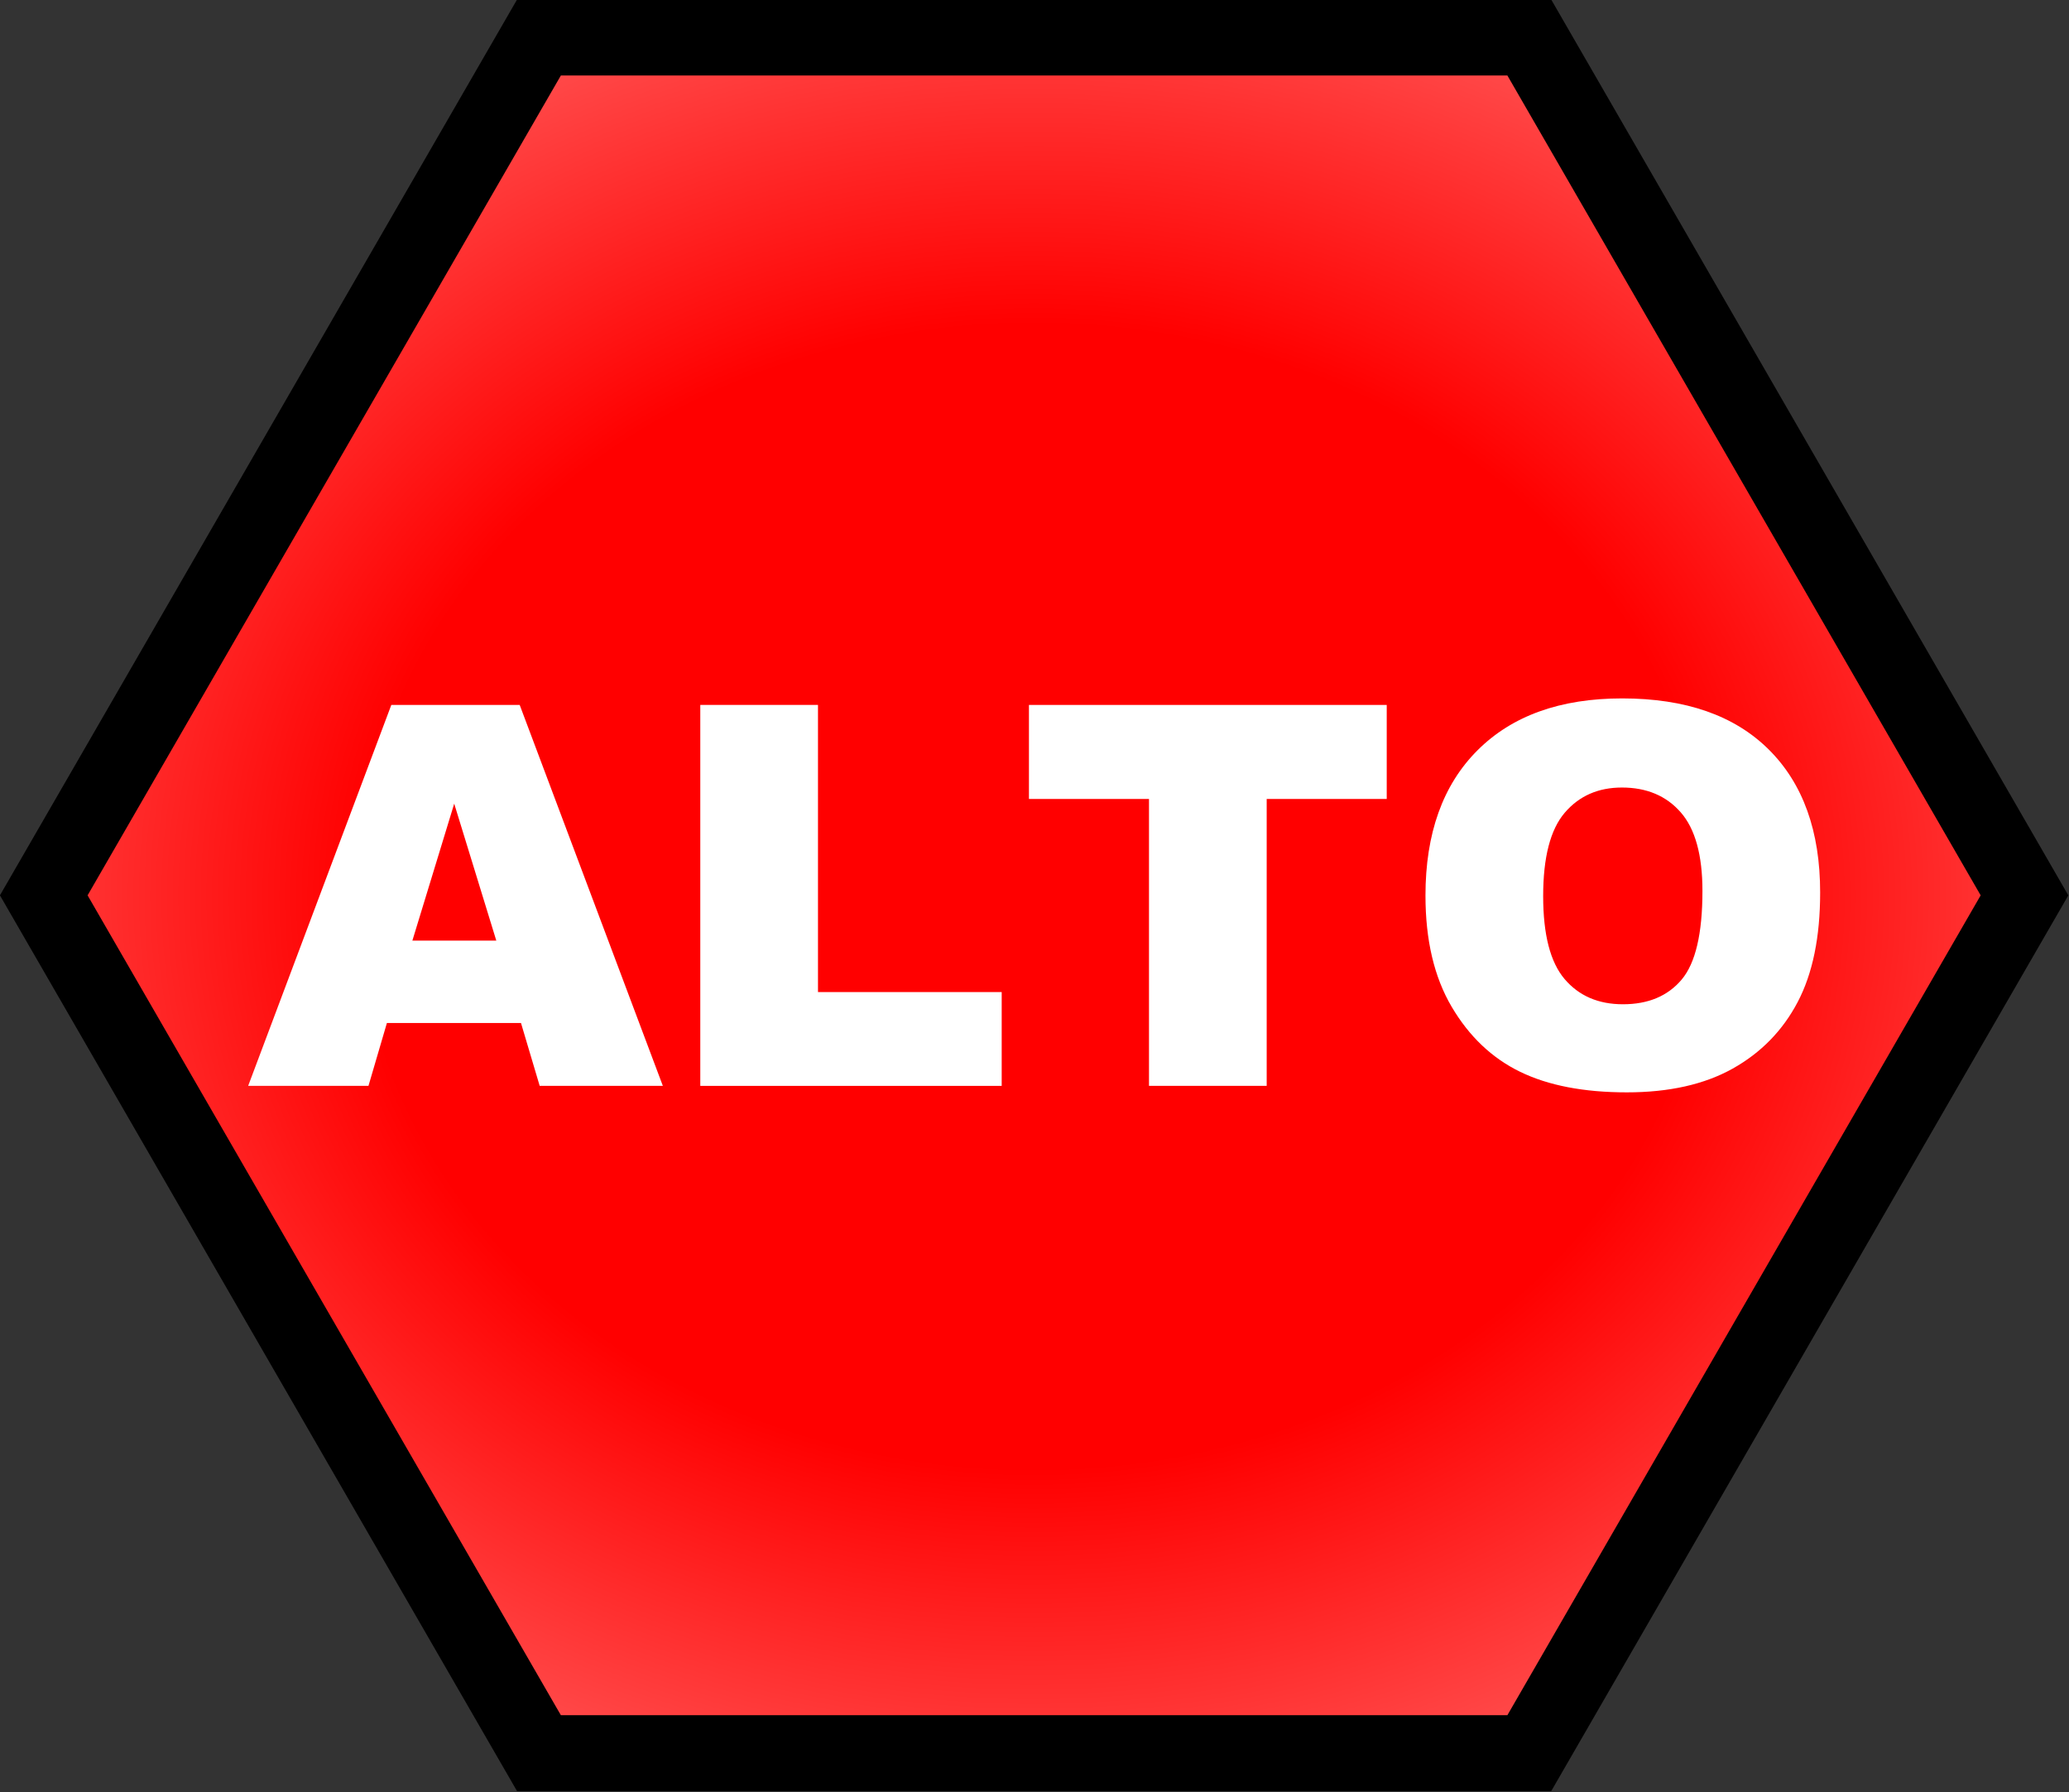 <?xml version="1.0" encoding="UTF-8" standalone="no"?>
<!-- Created with Inkscape (http://www.inkscape.org/) -->
<svg
    xmlns:inkscape="http://www.inkscape.org/namespaces/inkscape"
    xmlns:rdf="http://www.w3.org/1999/02/22-rdf-syntax-ns#"
    xmlns="http://www.w3.org/2000/svg"
    xmlns:sodipodi="http://sodipodi.sourceforge.net/DTD/sodipodi-0.dtd"
    xmlns:cc="http://creativecommons.org/ns#"
    xmlns:xlink="http://www.w3.org/1999/xlink"
    xmlns:dc="http://purl.org/dc/elements/1.1/"
    xmlns:svg="http://www.w3.org/2000/svg"
    xmlns:ns1="http://sozi.baierouge.fr"
    id="svg4048"
    sodipodi:docname="senial-alto.svg"
    viewBox="0 0 502.85 435.49"
    version="1.1"
    inkscape:version="0.48.0 r9654"
  >
  <rect x="0" y="0" width="502.85" height="435.49" fill="#333333" stroke="none"/>
  <defs
      id="defs4050"
    >
    <radialGradient
        id="radialGradient4095"
        gradientUnits="userSpaceOnUse"
        cy="354.17"
        cx="154.42"
        gradientTransform="matrix(2.297 -2.0534e-8 1.7425e-8 1.95 -200.32 -336.27)"
        r="188.49"
        inkscape:collect="always"
      >
      <stop
          id="stop4007"
          style="stop-color:#ff0000"
          offset="0"
      />
      <stop
          id="stop4011"
          style="stop-color:#ff0000"
          offset=".285"
      />
      <stop
          id="stop4013"
          style="stop-color:#ffffff"
          offset=".891"
      />
      <stop
          id="stop4001"
          style="stop-color:#ffffff"
          offset="1"
      />
    </radialGradient
    >
  </defs
  >
  <sodipodi:namedview
      id="base"
      bordercolor="#666666"
      inkscape:pageshadow="2"
      inkscape:window-y="-4"
      fit-margin-left="0"
      pagecolor="#ffffff"
      fit-margin-top="0"
      inkscape:window-maximized="1"
      inkscape:zoom="0.35"
      inkscape:window-x="-4"
      inkscape:window-height="751"
      showgrid="false"
      borderopacity="1.0"
      inkscape:current-layer="layer1"
      inkscape:cx="243.20749"
      inkscape:cy="125.56287"
      fit-margin-right="0"
      fit-margin-bottom="0"
      inkscape:window-width="1280"
      inkscape:pageopacity="0.0"
      inkscape:document-units="px"
  />
  <g
      id="layer1"
      inkscape:label="Capa 1"
      inkscape:groupmode="layer"
      transform="translate(-106.79 -222.43)"
    >
    <g
        id="g4087"
        transform="matrix(1.23 0 0 1.23 -24.927 -151.53)"
      >
      <path
          id="path2991"
          style="stroke:#000000;stroke-width:13.914;fill:url(#radialGradient4095)"
          sodipodi:type="star"
          d="m335.95 354.17-90.766 157.21h-181.53l-90.766-157.21 90.766-157.21h181.53z"
          sodipodi:r1="181.53244"
          inkscape:flatsided="true"
          transform="matrix(1.078 0 0 1.078 144.96 99.128)"
          sodipodi:arg2="0.52359878"
          sodipodi:arg1="0"
          inkscape:randomized="0"
          sodipodi:cy="354.16666"
          sodipodi:cx="154.41667"
          inkscape:rounded="0"
          sodipodi:r2="157.21172"
          sodipodi:sides="6"
      />
      <g
          id="text2987"
          style="fill:#ffffff"
          transform="translate(-183.57 -13.429)"
        >
        <path
            id="path4016"
            style="fill:#ffffff"
            inkscape:connector-curvature="0"
            d="m393.6 519.57h-26.492l-3.645 12.424h-23.771l28.289-75.265h25.362l28.289 75.265h-24.336zm-4.877-16.275-8.317-27.057-8.266 27.057z"
        />
        <path
            id="path4018"
            style="fill:#ffffff"
            inkscape:connector-curvature="0"
            d="m429.03 456.73h23.257v56.731h36.298v18.534h-59.555z"
        />
        <path
            id="path4020"
            style="fill:#ffffff"
            inkscape:connector-curvature="0"
            d="m493.97 456.73h70.696v18.585h-23.719v56.68h-23.257v-56.68h-23.719z"
        />
        <path
            id="path4022"
            style="fill:#ffffff"
            inkscape:connector-curvature="0"
            d="m572.32 494.41c-0-12.287 3.423-21.854 10.268-28.699 6.845-6.845 16.378-10.268 28.597-10.268 12.527 0 22.179 3.363 28.956 10.088 6.777 6.726 10.165 16.147 10.165 28.263-0 8.796-1.48 16.01-4.441 21.64-2.961 5.63-7.239 10.011-12.835 13.143-5.596 3.132-12.57 4.698-20.921 4.698-8.488 0-15.513-1.352-21.075-4.056-5.562-2.704-10.071-6.982-13.528-12.835-3.457-5.853-5.185-13.177-5.185-21.974zm23.257 0.103c-0 7.598 1.412 13.058 4.236 16.378 2.824 3.32 6.666 4.98 11.526 4.98 4.997 0 8.865-1.626 11.603-4.877 2.738-3.252 4.107-9.087 4.107-17.507-0-7.085-1.429-12.262-4.287-15.531-2.858-3.269-6.734-4.903-11.629-4.903-4.689 0-8.454 1.66-11.295 4.98-2.841 3.32-4.261 8.813-4.261 16.48z"
        />
      </g
      >
    </g
    >
  </g
  >
</svg
>
